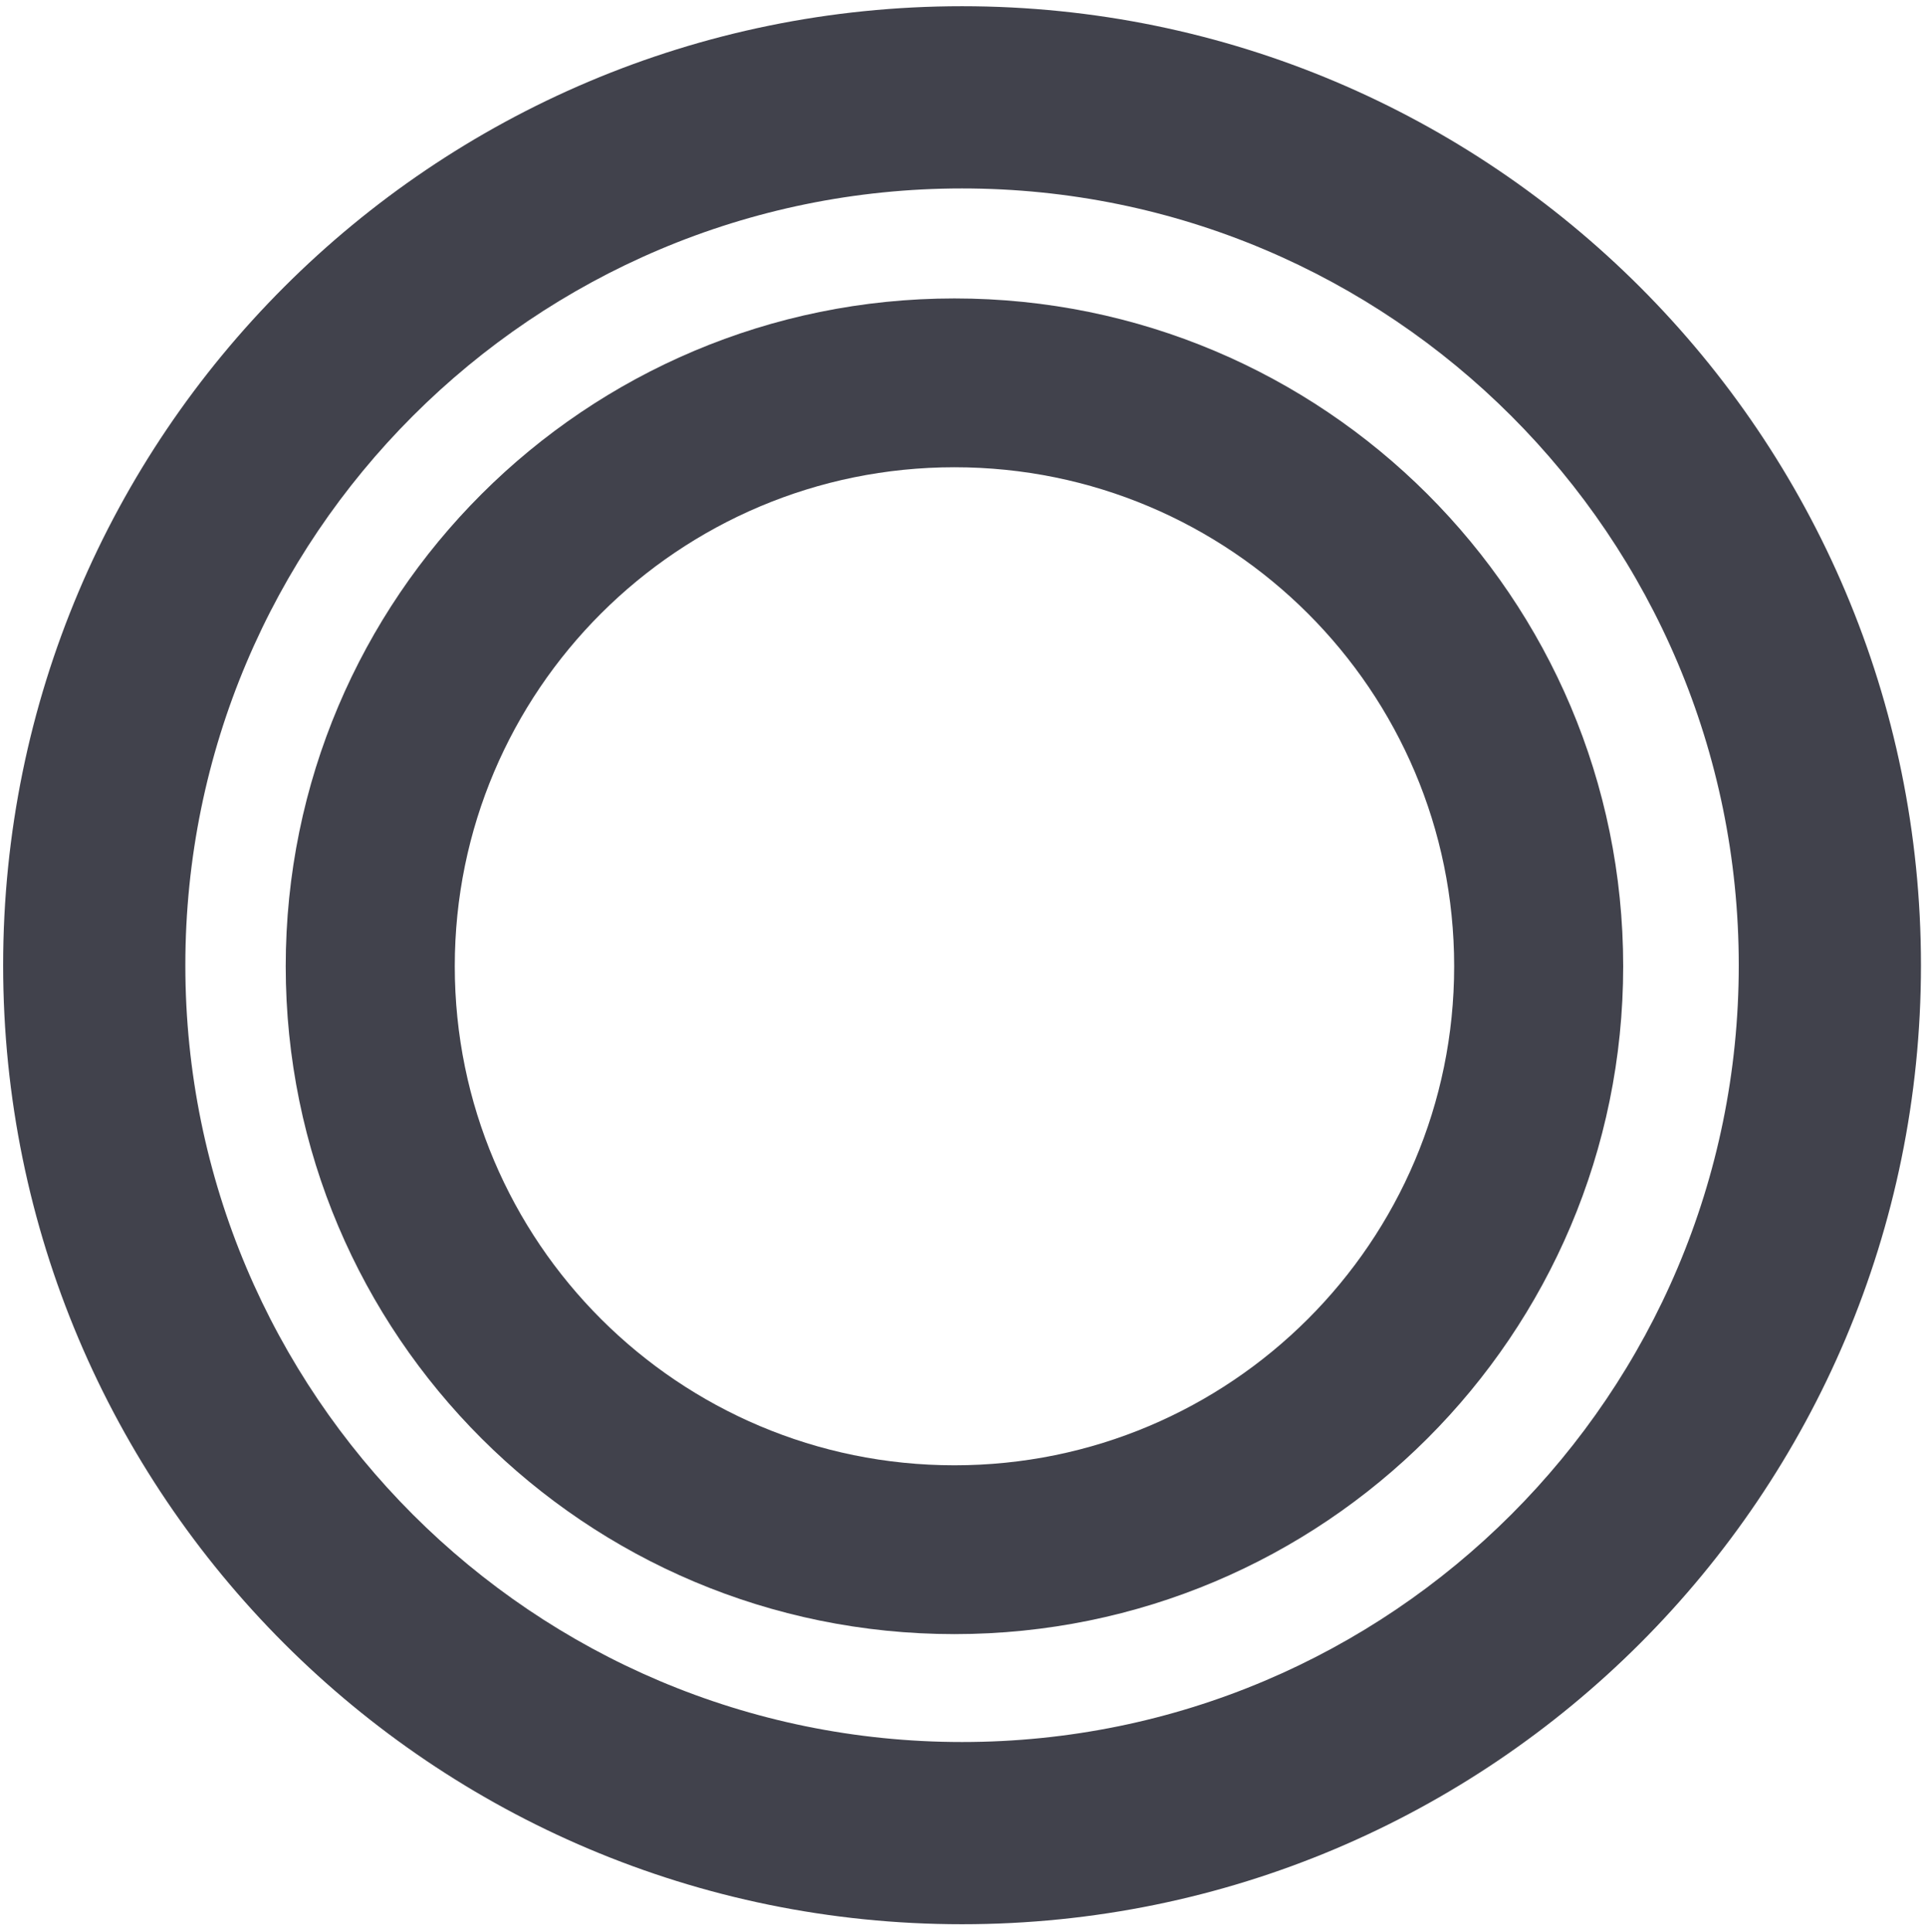 <?xml version="1.0" encoding="UTF-8" standalone="no"?>
<!DOCTYPE svg PUBLIC "-//W3C//DTD SVG 1.1//EN" "http://www.w3.org/Graphics/SVG/1.1/DTD/svg11.dtd">
<svg width="100%" height="100%" viewBox="0 0 304 305" version="1.1" xmlns="http://www.w3.org/2000/svg" xmlns:xlink="http://www.w3.org/1999/xlink" xml:space="preserve" xmlns:serif="http://www.serif.com/" style="fill-rule:evenodd;clip-rule:evenodd;">
    <g transform="matrix(1,0,0,1,-4943.71,-349.447)">
        <g id="MICO-logo" serif:id="MICO logo" transform="matrix(1.517,0,0,3.047,4943.71,349.447)">
            <rect x="0" y="0" width="200" height="100" style="fill:none;"/>
            <clipPath id="_clip1">
                <rect x="0" y="0" width="200" height="100"/>
            </clipPath>
            <g clip-path="url(#_clip1)">
                <g transform="matrix(1.96,0,0,0.976,99.252,4.922)">
                    <path d="M0,92.641C25.431,92.641 46.046,71.903 46.046,46.321C46.046,20.739 25.431,0 0,0C-25.431,0 -46.046,20.739 -46.046,46.321C-46.046,71.903 -25.431,92.641 0,92.641Z" style="fill:none;fill-rule:nonzero;stroke:rgb(65,66,76);stroke-width:2.97px;"/>
                </g>
                <g transform="matrix(1.96,0,0,0.976,99.252,19.558)">
                    <path d="M0,62.613C17.29,62.613 31.306,48.596 31.306,31.306C31.306,14.016 17.29,0 0,0C-17.29,0 -31.306,14.016 -31.306,31.306C-31.306,48.596 -17.29,62.613 0,62.613Z" style="fill:none;fill-rule:nonzero;stroke:rgb(65,66,76);stroke-width:3px;"/>
                </g>
                <g transform="matrix(1.96,0,0,0.976,199.871,50.003)">
                    <path d="M0,0.004C0,-28.113 -22.79,-50.902 -50.904,-50.902C-79.017,-50.902 -101.808,-28.113 -101.808,0.004C-101.808,28.117 -79.017,50.906 -50.904,50.906C-22.79,50.906 0,28.117 0,0.004M-9.672,0.004C-9.672,22.774 -28.132,41.234 -50.904,41.234C-73.676,41.234 -92.136,22.774 -92.136,0.004C-92.136,-22.769 -73.676,-41.23 -50.904,-41.23C-28.132,-41.23 -9.672,-22.769 -9.672,0.004" style="fill:rgb(65,66,76);fill-rule:nonzero;"/>
                </g>
                <g transform="matrix(1.96,0,0,0.976,168.889,50.059)">
                    <path d="M0,0C0,-19.578 -15.894,-35.449 -35.5,-35.449C-55.106,-35.449 -71,-19.578 -71,0C-71,19.578 -55.106,35.449 -35.5,35.449C-15.894,35.449 0,19.578 0,0M-8.973,0C-8.973,14.629 -20.85,26.488 -35.5,26.488C-50.15,26.488 -62.026,14.629 -62.026,0C-62.026,-14.629 -50.15,-26.488 -35.5,-26.488C-20.85,-26.488 -8.973,-14.629 -8.973,0" style="fill:rgb(65,66,76);fill-rule:nonzero;"/>
                </g>
            </g>
        </g>
    </g>
</svg>
